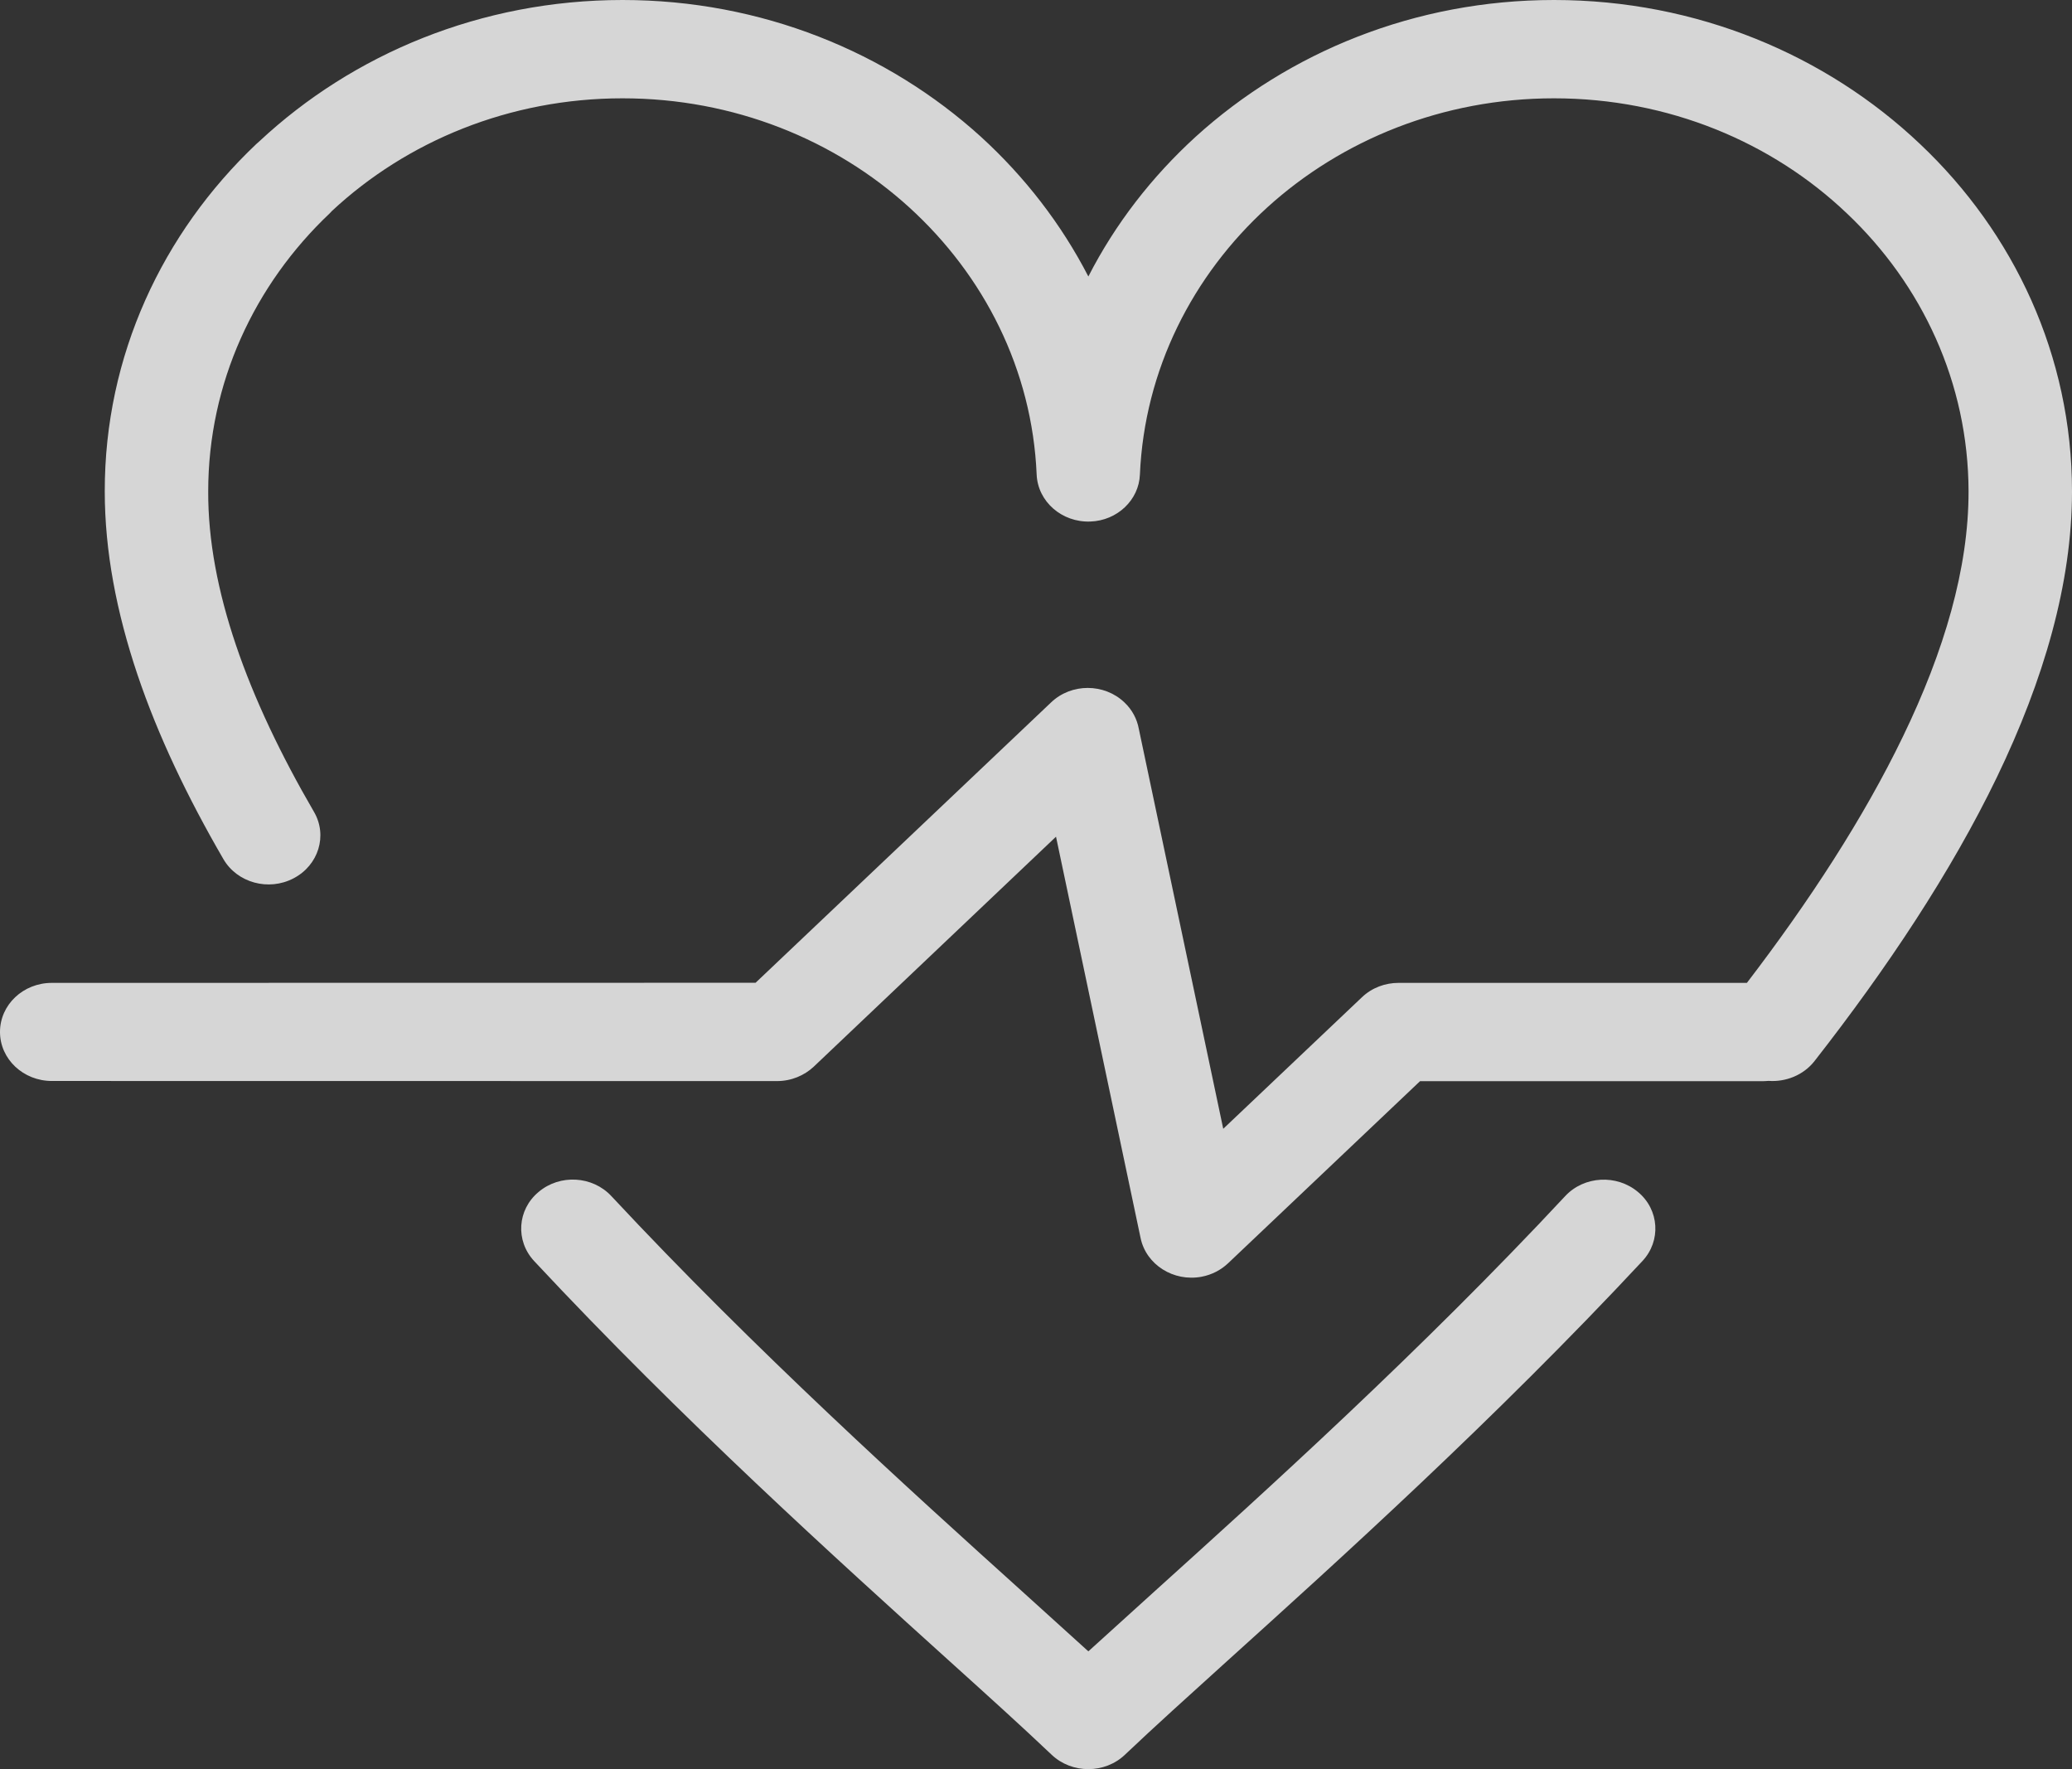 <svg width="41" height="35" viewBox="0 0 41 35" fill="none" xmlns="http://www.w3.org/2000/svg">
<rect x="0" y="0" width="41" height="35" fill="#333333" stroke="none"/>
<path fill-rule="evenodd" clip-rule="evenodd" d="M30.972 23.663C31.345 23.263 31.99 23.228 32.412 23.582C32.834 23.933 32.873 24.549 32.5 24.948C29.57 28.09 26.479 30.878 24.262 32.88C23.509 33.562 22.863 34.143 22.259 34.716C21.861 35.095 21.21 35.095 20.81 34.716C20.208 34.145 19.563 33.562 18.807 32.88C16.59 30.876 13.501 28.09 10.569 24.948C10.196 24.547 10.235 23.933 10.657 23.582C11.079 23.224 11.725 23.263 12.097 23.663C14.953 26.724 18.016 29.491 20.216 31.475L21.536 32.67L22.855 31.475C25.055 29.489 28.118 26.724 30.972 23.663ZM1.026 21.386C0.461 21.386 0 20.953 0 20.416C0 19.878 0.459 19.445 1.026 19.445L14.951 19.443L20.8 13.895C21.2 13.514 21.849 13.516 22.248 13.895C22.406 14.043 22.5 14.229 22.535 14.422L24.205 22.332L26.95 19.729C27.151 19.538 27.413 19.445 27.675 19.445H34.567C35.807 17.824 36.878 16.18 37.654 14.573C38.472 12.883 38.955 11.241 38.953 9.723C38.949 7.574 38.032 5.629 36.548 4.224C35.069 2.814 33.016 1.945 30.75 1.945C28.546 1.945 26.547 2.769 25.078 4.102C23.597 5.449 22.646 7.316 22.556 9.389C22.537 9.889 22.111 10.3 21.575 10.318C21.013 10.339 20.536 9.924 20.513 9.389C20.425 7.314 19.473 5.45 17.991 4.102C16.523 2.767 14.523 1.945 12.319 1.945C10.079 1.945 8.047 2.796 6.568 4.174L6.523 4.222C5.038 5.627 4.12 7.576 4.12 9.723C4.116 10.689 4.312 11.707 4.667 12.757C5.029 13.829 5.56 14.939 6.212 16.06C6.486 16.528 6.304 17.119 5.808 17.377C5.314 17.636 4.691 17.465 4.419 16.994C3.712 15.776 3.128 14.556 2.721 13.349C2.305 12.113 2.073 10.901 2.073 9.723C2.069 7.036 3.216 4.607 5.072 2.849L5.134 2.794C6.984 1.067 9.522 0 12.319 0C15.068 0 17.565 1.032 19.409 2.705C20.278 3.498 21.001 4.432 21.536 5.47C22.068 4.43 22.791 3.498 23.66 2.705C25.506 1.03 28.001 0 30.75 0C33.576 0 36.139 1.09 37.995 2.851C39.853 4.607 41 7.038 41 9.723C41 11.538 40.443 13.45 39.513 15.378C38.607 17.253 37.345 19.151 35.901 20.997C35.684 21.271 35.335 21.409 34.995 21.384C34.959 21.386 34.922 21.39 34.885 21.39H28.099L24.301 24.992C24.162 25.123 23.982 25.22 23.775 25.259C23.222 25.362 22.681 25.022 22.57 24.495L20.896 16.553L16.101 21.104C15.916 21.277 15.658 21.388 15.375 21.388L1.026 21.386Z" fill="white" fill-opacity="0.8"/>
</svg>
